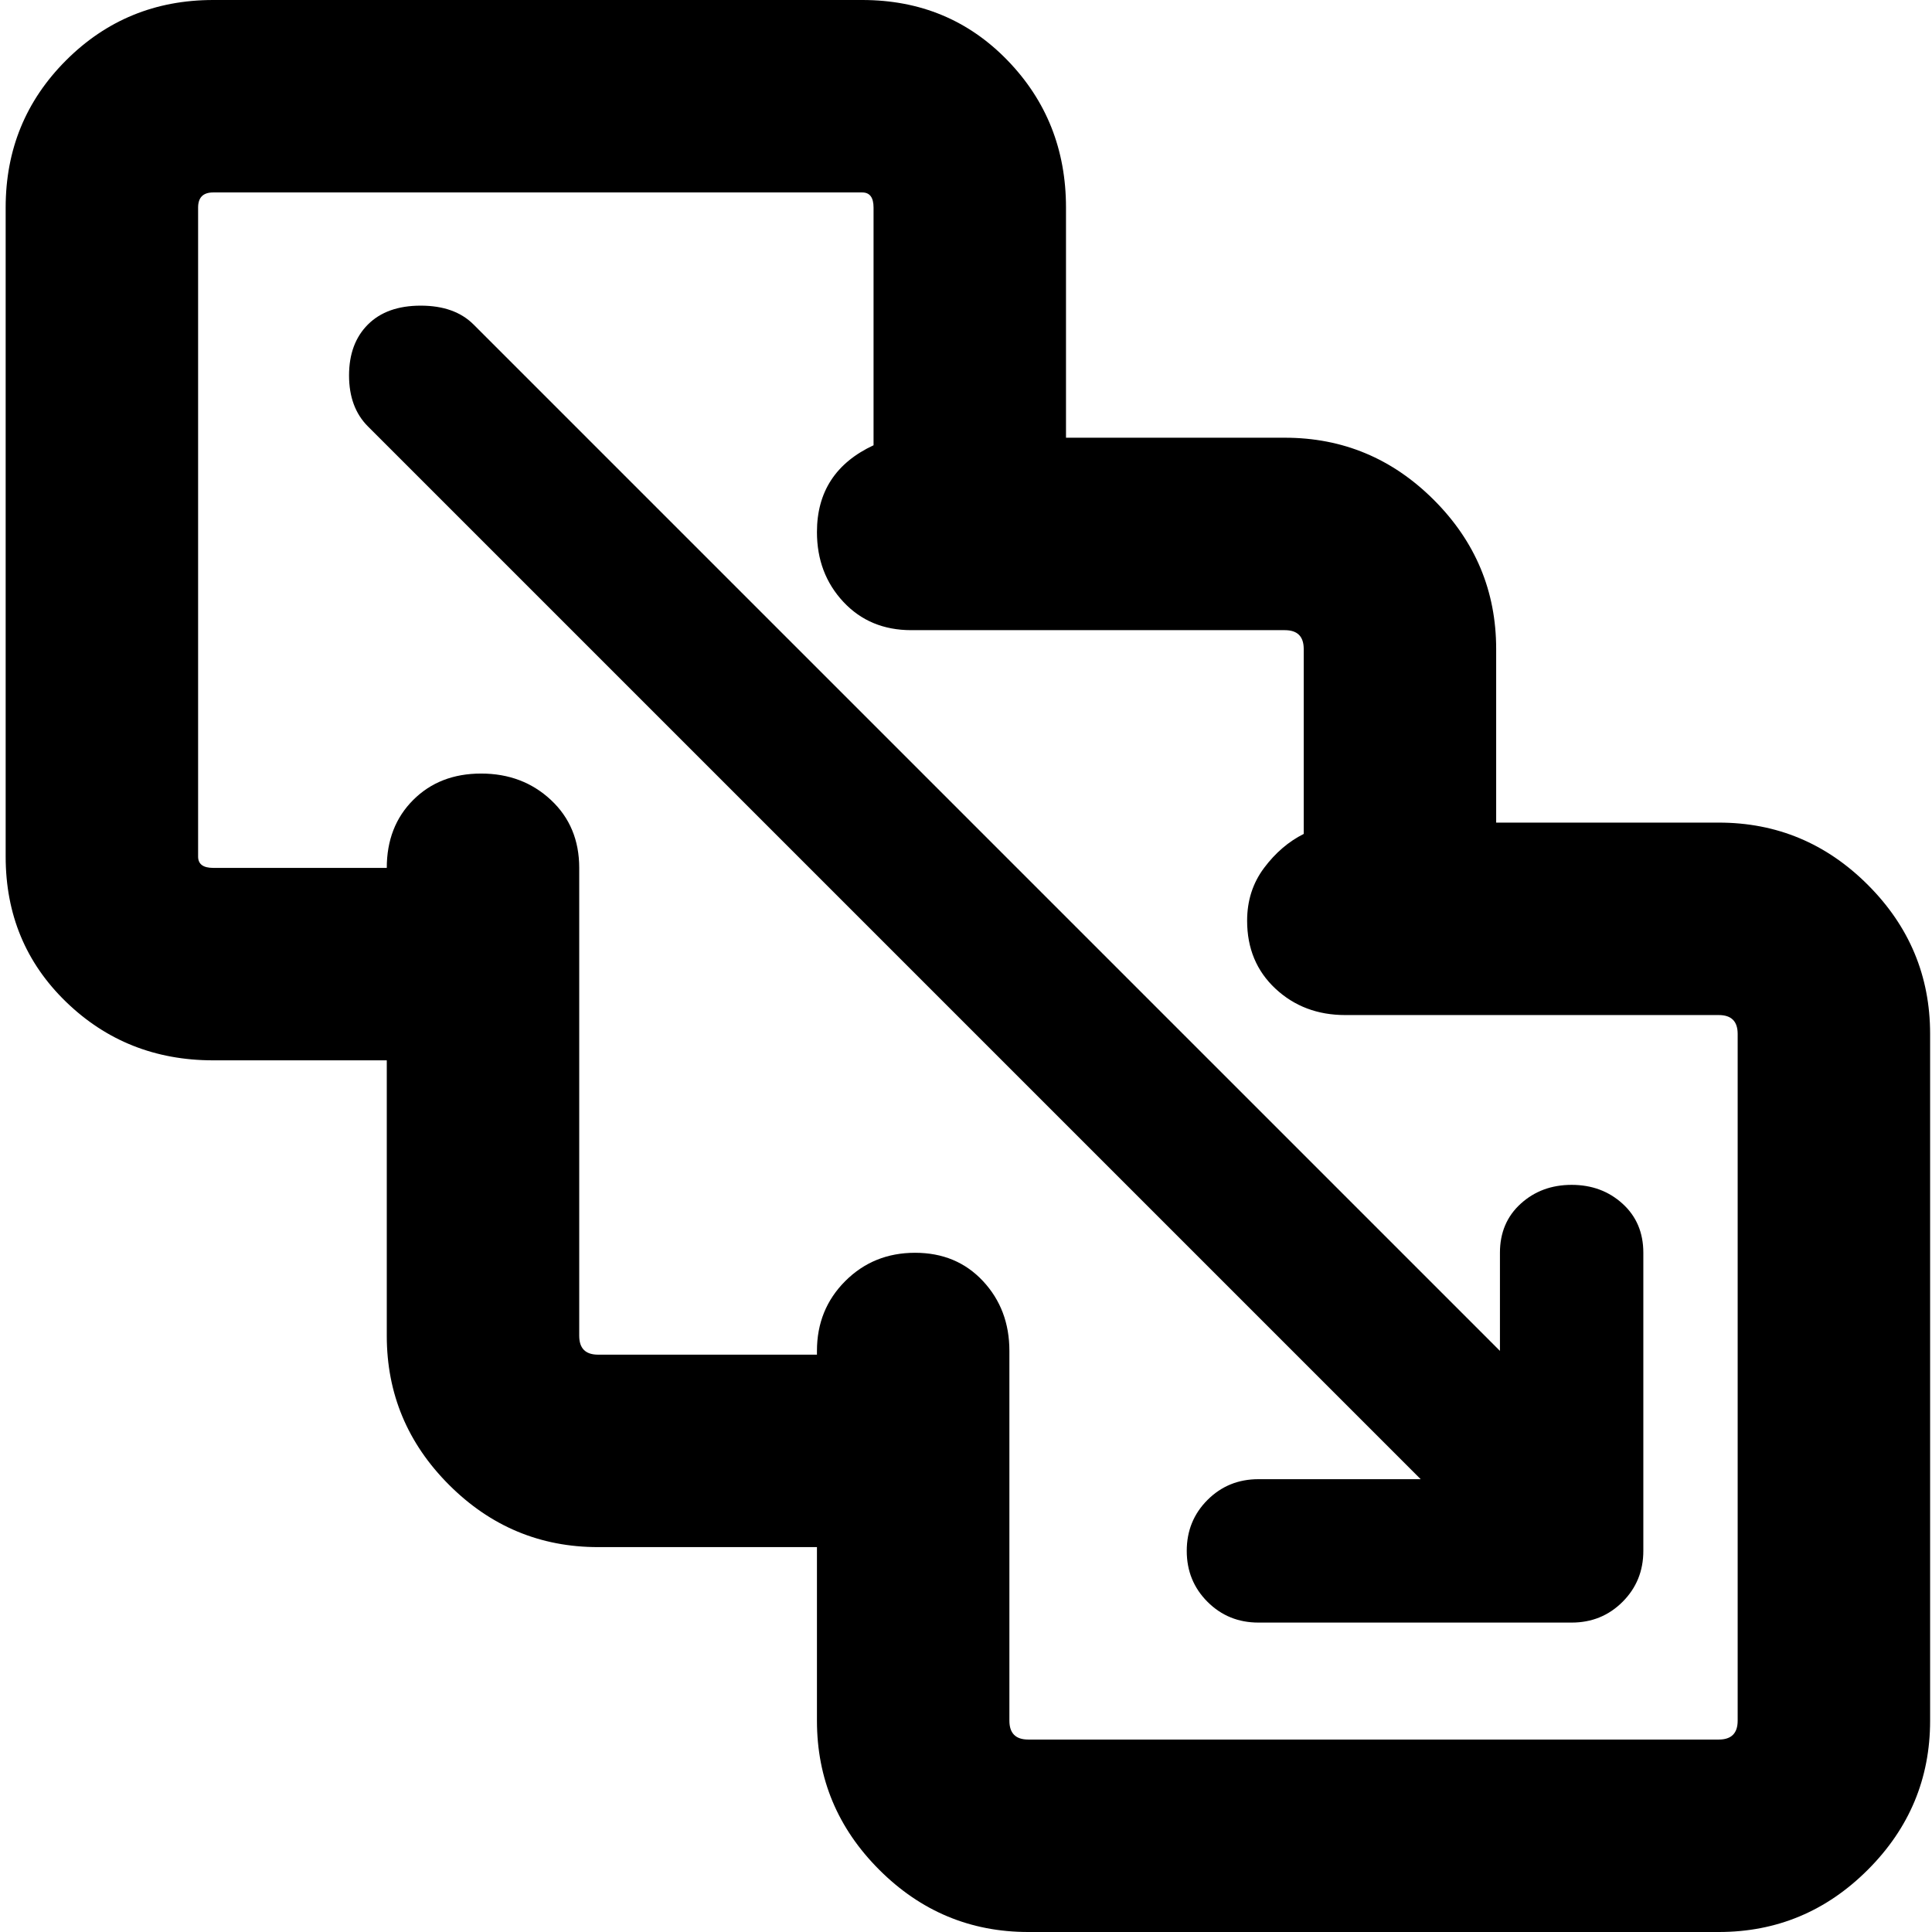 <svg xmlns="http://www.w3.org/2000/svg" viewBox="0 0 512 512">
	<path d="M460.5 274q0-5-5-5h-99q-11 0-18.5-7t-7.5-18q0-8 4.5-14t10.5-9v-49q0-5-5-5h-99q-11 0-18-7.5t-7-18.5q0-16 15-23V55q0-4-3-4h-172q-4 0-4 4v172q0 3 4 3h46q0-11 7-18t18-7 18.5 7 7.5 18v124q0 5 5 5h58v-1q0-11 7.5-18.5t18.5-7.5 18 7.5 7 18.5v98q0 5 5 5h183q5 0 5-5V274zm-5-56q23 0 39.5 16.5t16.5 39.5v182q0 23-16.5 39.5T455.5 512h-183q-23 0-39.5-16.5T216.5 456v-46h-58q-23 0-39.5-16.5T102.5 354v-73h-46q-23 0-39-15.5T1.5 227V55q0-23 16-39t39-16h172q23 0 38.5 16t15.5 39v61h58q23 0 39.5 16.5t16.5 39.5v46h59zm-39 96q8 0 13.5 5t5.5 13v79q0 8-5.5 13.5t-13.5 5.5h-83q-8 0-13.5-5.5t-5.5-13.5 5.5-13.5 13.5-5.5h43l-279-279q-5-5-5-13.5t5-13.5 14-5 14 5l272 272v-26q0-8 5.5-13t13.5-5z"/>
</svg>